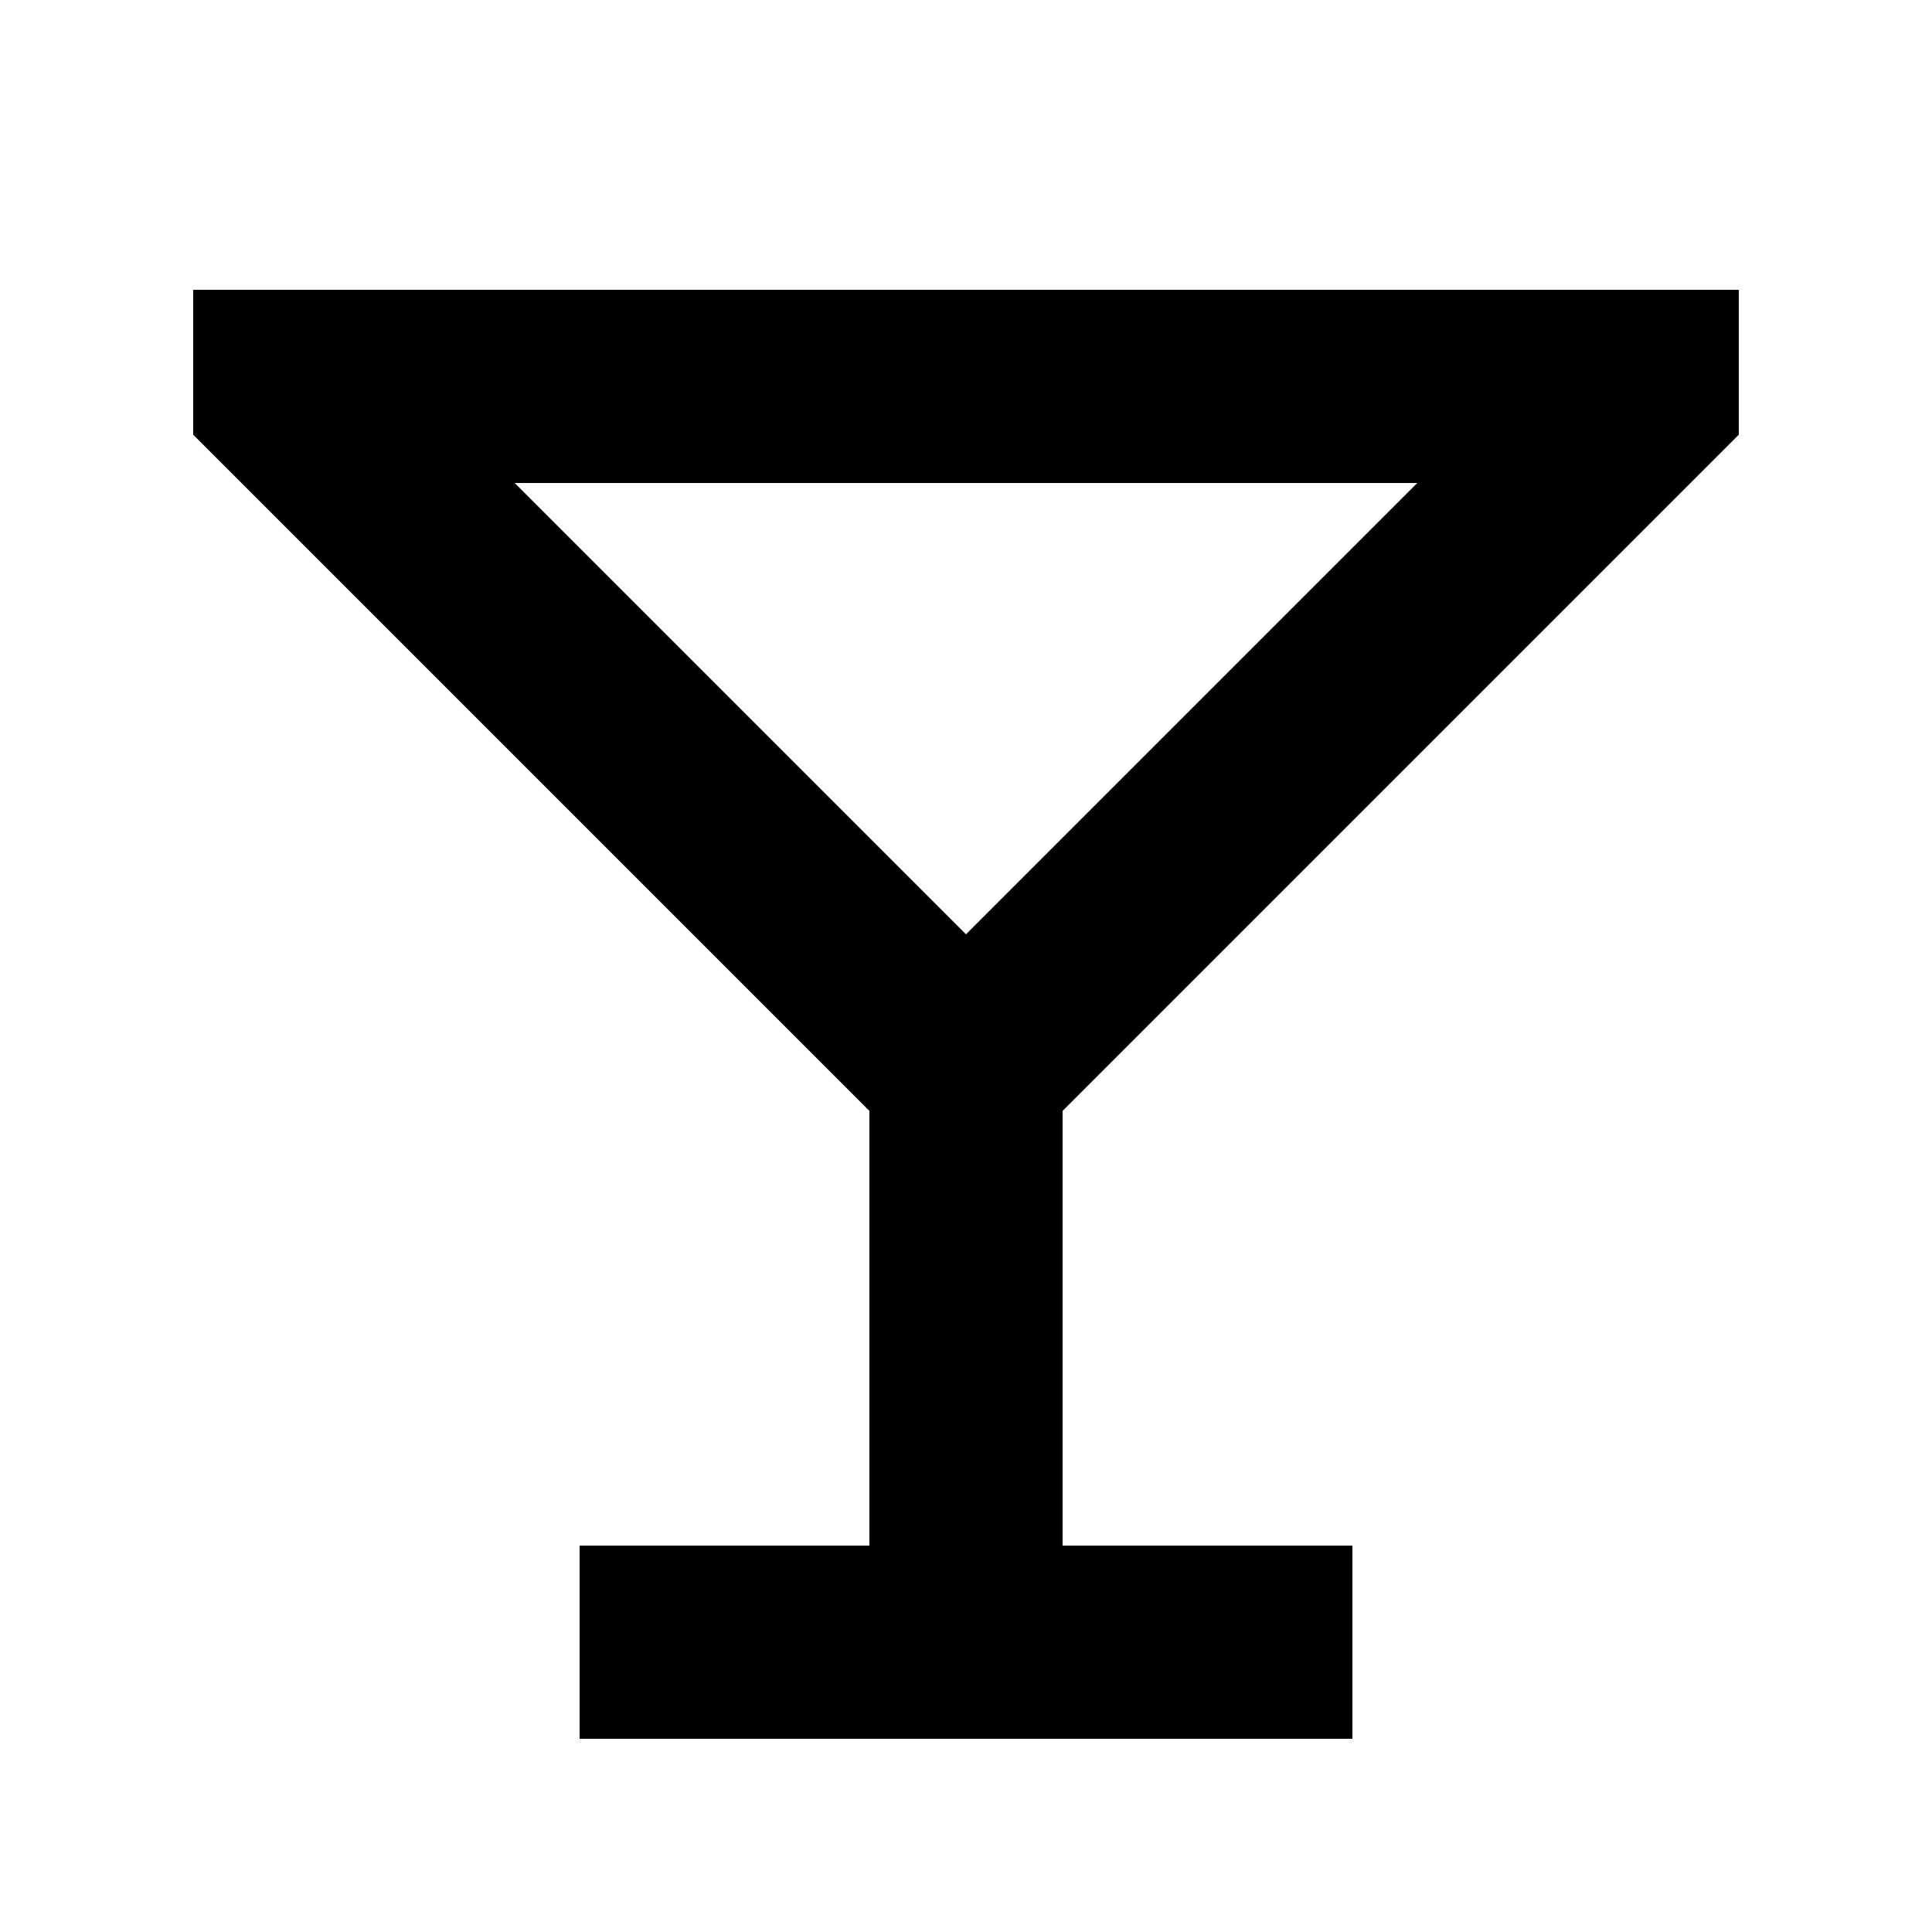 <svg xmlns="http://www.w3.org/2000/svg" viewBox="0 0 640 640"><!--! Font Awesome Pro 7.1.0 by @fontawesome - https://fontawesome.com License - https://fontawesome.com/license (Commercial License) Copyright 2025 Fonticons, Inc. --><path fill="currentColor" d="M64 144L80 160L274.7 354.7L288 368L288 512L192 512L192 576L448 576L448 512L352 512L352 368L576 144L576 96L64 96L64 144zM170.5 160L469.5 160L320 309.5L170.5 160z"/></svg>